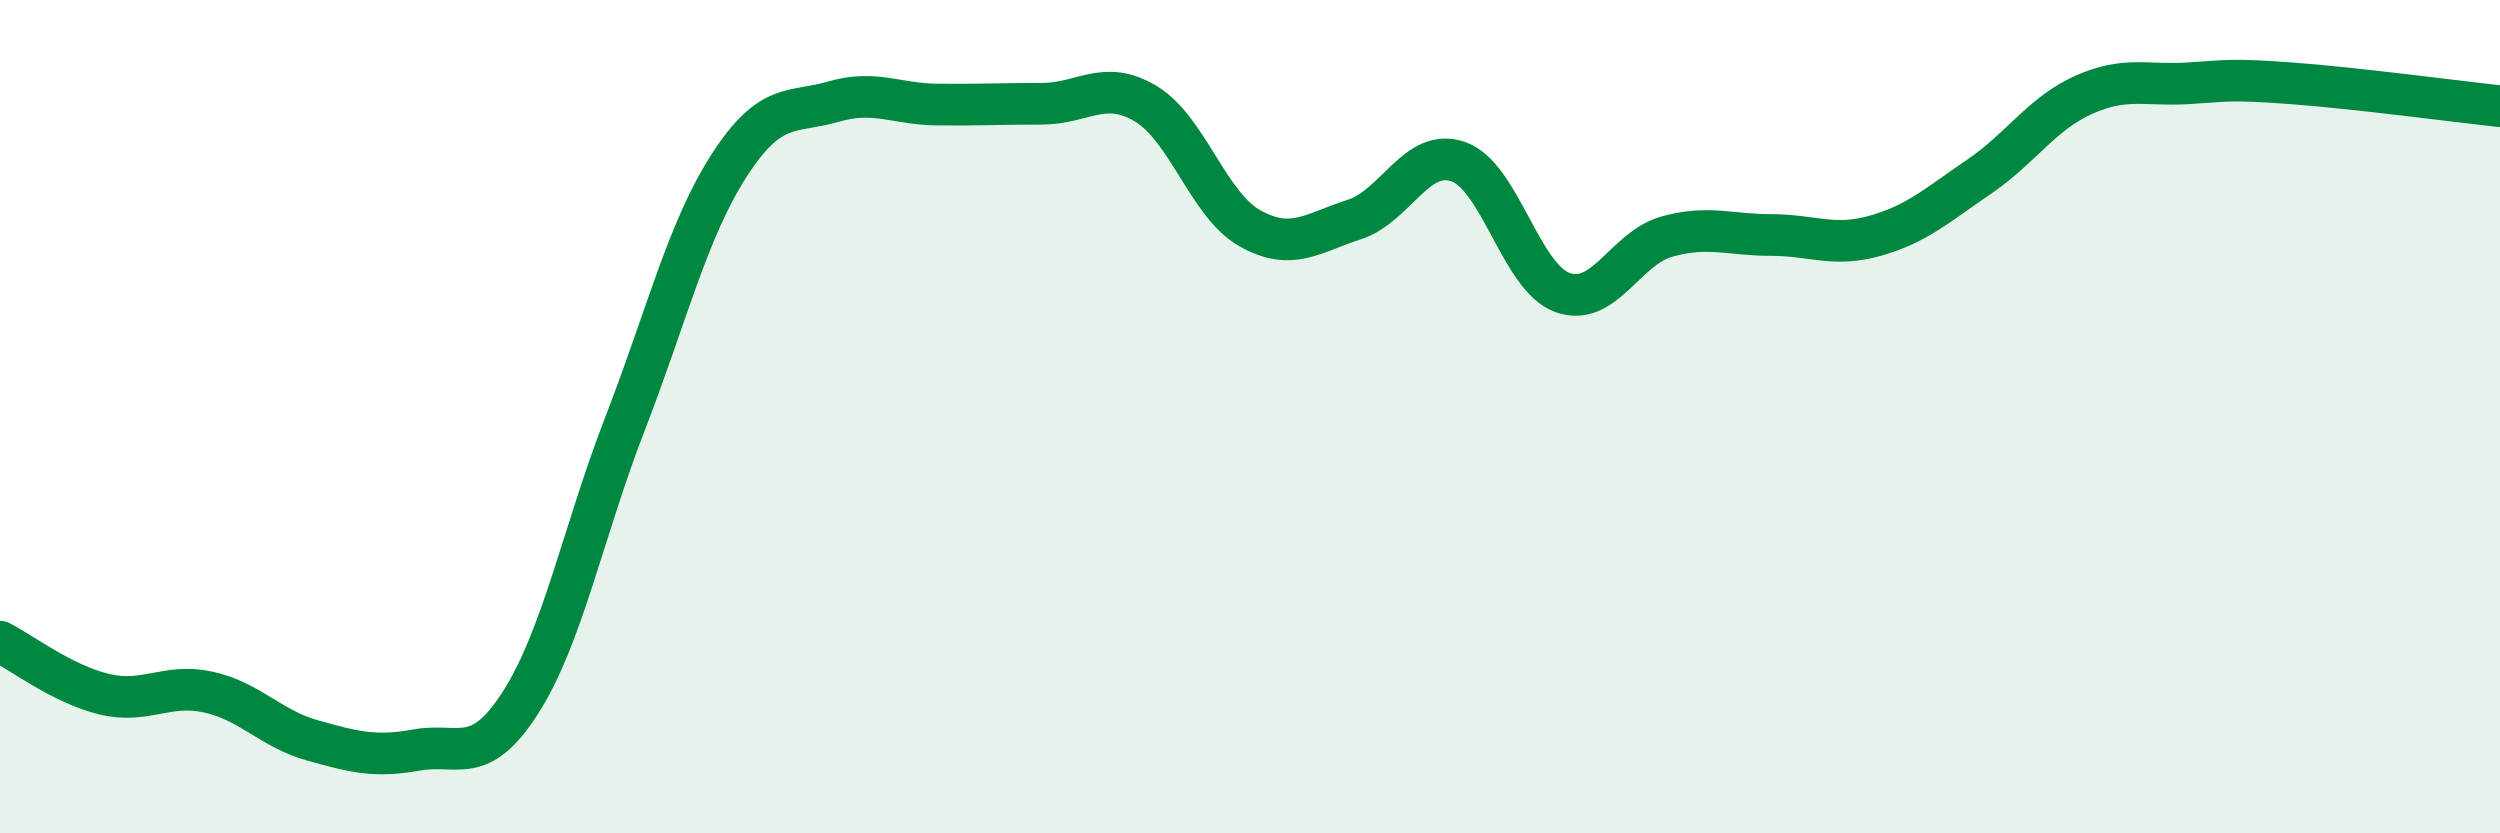 
    <svg width="60" height="20" viewBox="0 0 60 20" xmlns="http://www.w3.org/2000/svg">
      <path
        d="M 0,15.4 C 0.5,15.65 1.5,16.42 2.5,16.66 C 3.5,16.9 4,16.39 5,16.61 C 6,16.83 6.5,17.49 7.5,17.77 C 8.5,18.05 9,18.18 10,18 C 11,17.82 11.5,18.42 12.5,16.85 C 13.5,15.28 14,12.75 15,10.17 C 16,7.59 16.5,5.52 17.5,3.97 C 18.5,2.42 19,2.73 20,2.44 C 21,2.15 21.5,2.5 22.5,2.51 C 23.5,2.52 24,2.49 25,2.49 C 26,2.49 26.5,1.89 27.5,2.49 C 28.5,3.09 29,4.92 30,5.48 C 31,6.04 31.5,5.59 32.5,5.27 C 33.5,4.95 34,3.53 35,3.88 C 36,4.23 36.5,6.66 37.5,7.02 C 38.5,7.38 39,5.96 40,5.68 C 41,5.4 41.5,5.64 42.5,5.64 C 43.5,5.64 44,5.94 45,5.66 C 46,5.38 46.5,4.92 47.5,4.24 C 48.5,3.56 49,2.73 50,2.28 C 51,1.83 51.5,2.06 52.5,2 C 53.5,1.94 53.5,1.89 55,2 C 56.5,2.11 59,2.44 60,2.55L60 20L0 20Z"
        fill="#008740"
        opacity="0.1"
        stroke-linecap="round"
        stroke-linejoin="round"
      />
      <path
        d="M 0,15.4 C 0.5,15.65 1.5,16.42 2.5,16.66 C 3.5,16.9 4,16.39 5,16.61 C 6,16.83 6.5,17.49 7.5,17.77 C 8.5,18.05 9,18.18 10,18 C 11,17.82 11.5,18.42 12.5,16.85 C 13.5,15.28 14,12.75 15,10.17 C 16,7.59 16.5,5.52 17.5,3.97 C 18.5,2.42 19,2.73 20,2.44 C 21,2.15 21.5,2.5 22.5,2.51 C 23.5,2.52 24,2.49 25,2.49 C 26,2.49 26.5,1.89 27.5,2.49 C 28.5,3.09 29,4.92 30,5.48 C 31,6.04 31.5,5.59 32.5,5.27 C 33.5,4.95 34,3.53 35,3.88 C 36,4.23 36.5,6.66 37.5,7.02 C 38.5,7.38 39,5.96 40,5.68 C 41,5.4 41.5,5.64 42.5,5.64 C 43.5,5.64 44,5.94 45,5.66 C 46,5.38 46.5,4.92 47.5,4.24 C 48.5,3.56 49,2.73 50,2.28 C 51,1.83 51.5,2.06 52.5,2 C 53.5,1.94 53.5,1.89 55,2 C 56.5,2.11 59,2.44 60,2.55"
        stroke="#008740"
        stroke-width="1"
        fill="none"
        stroke-linecap="round"
        stroke-linejoin="round"
      />
    </svg>
  